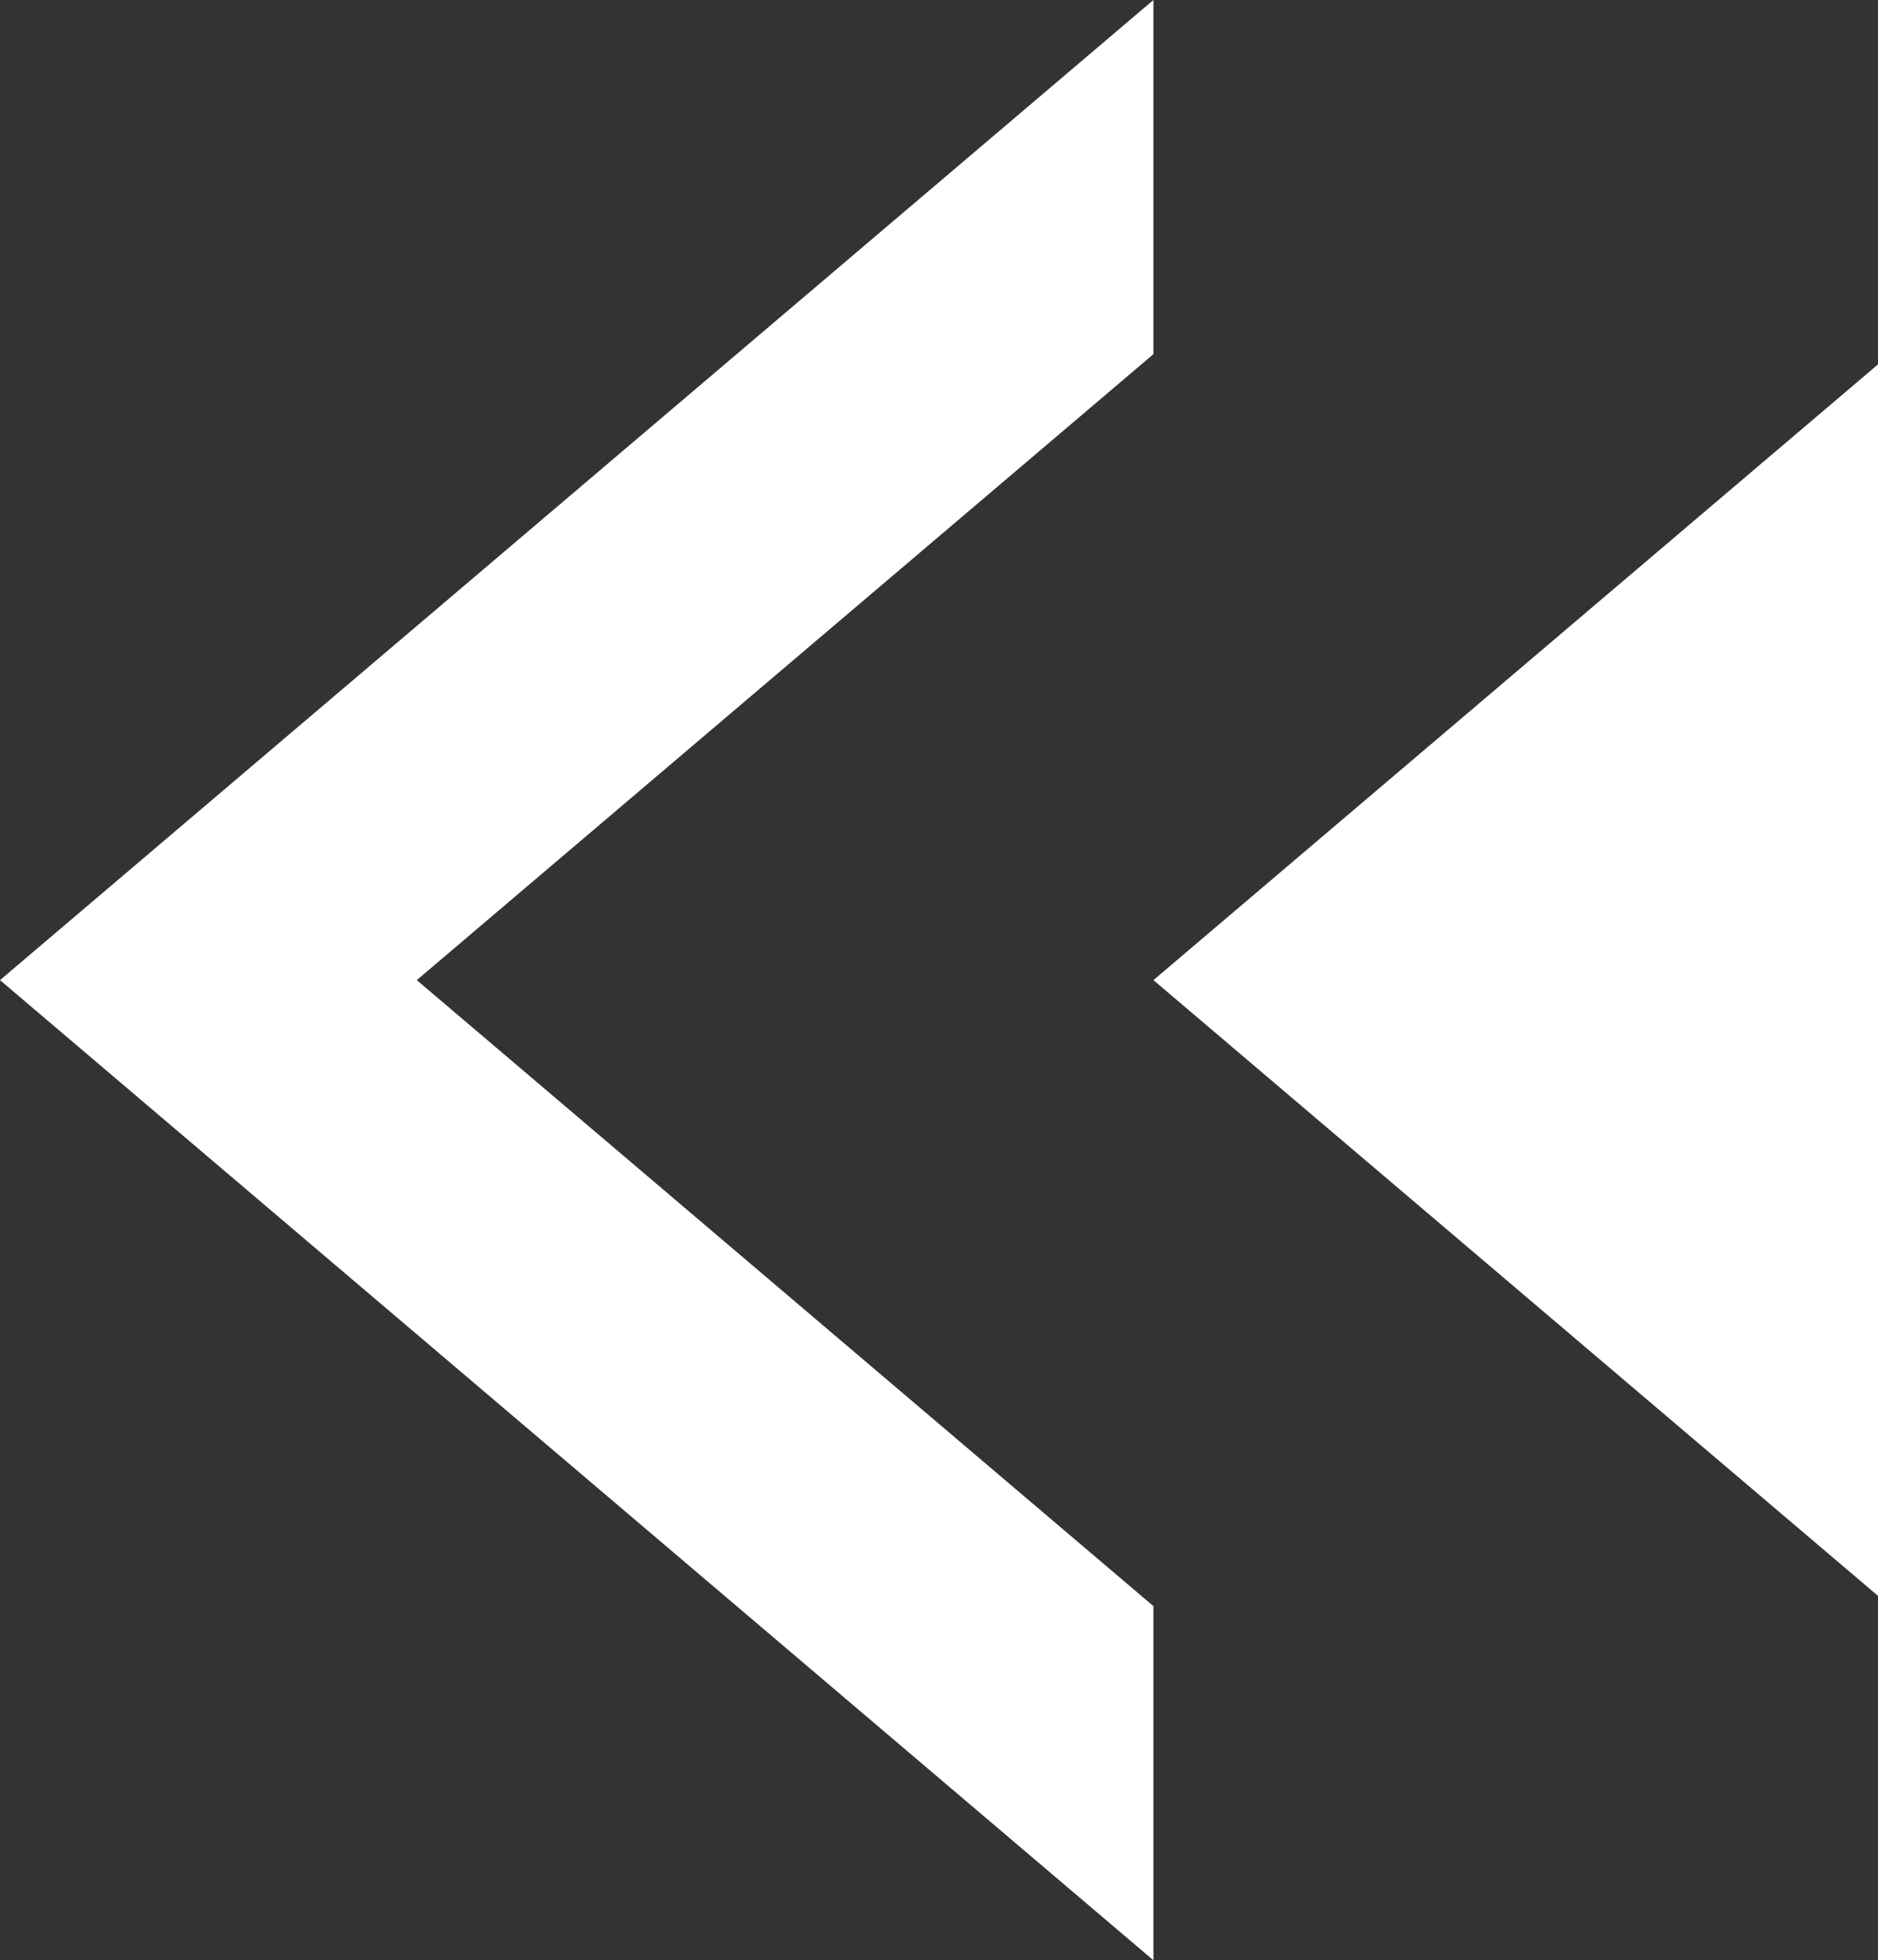 <?xml version="1.0" encoding="UTF-8"?>
<svg id="Layer_2" data-name="Layer 2" xmlns="http://www.w3.org/2000/svg" viewBox="0 0 368.41 384.53">
  <rect x="0" y="0" width="368.41" height="384.53" fill="#333333" stroke="none"/>
  <defs>
    <style>
      .cls-1 {
        fill: #ffffff;
      }
    </style>
  </defs>
  <g id="Layer_1-2" >
    <g>
      <polygon class="cls-1" points="81.76 192.26 226.27 69.47 226.27 0 0 192.26 226.27 384.53 226.27 315.06 81.76 192.26"/>
      <polygon class="cls-1" points="226.27 192.26 368.41 313.04 368.41 71.48 226.27 192.26"/>
    </g>
  </g>
</svg>